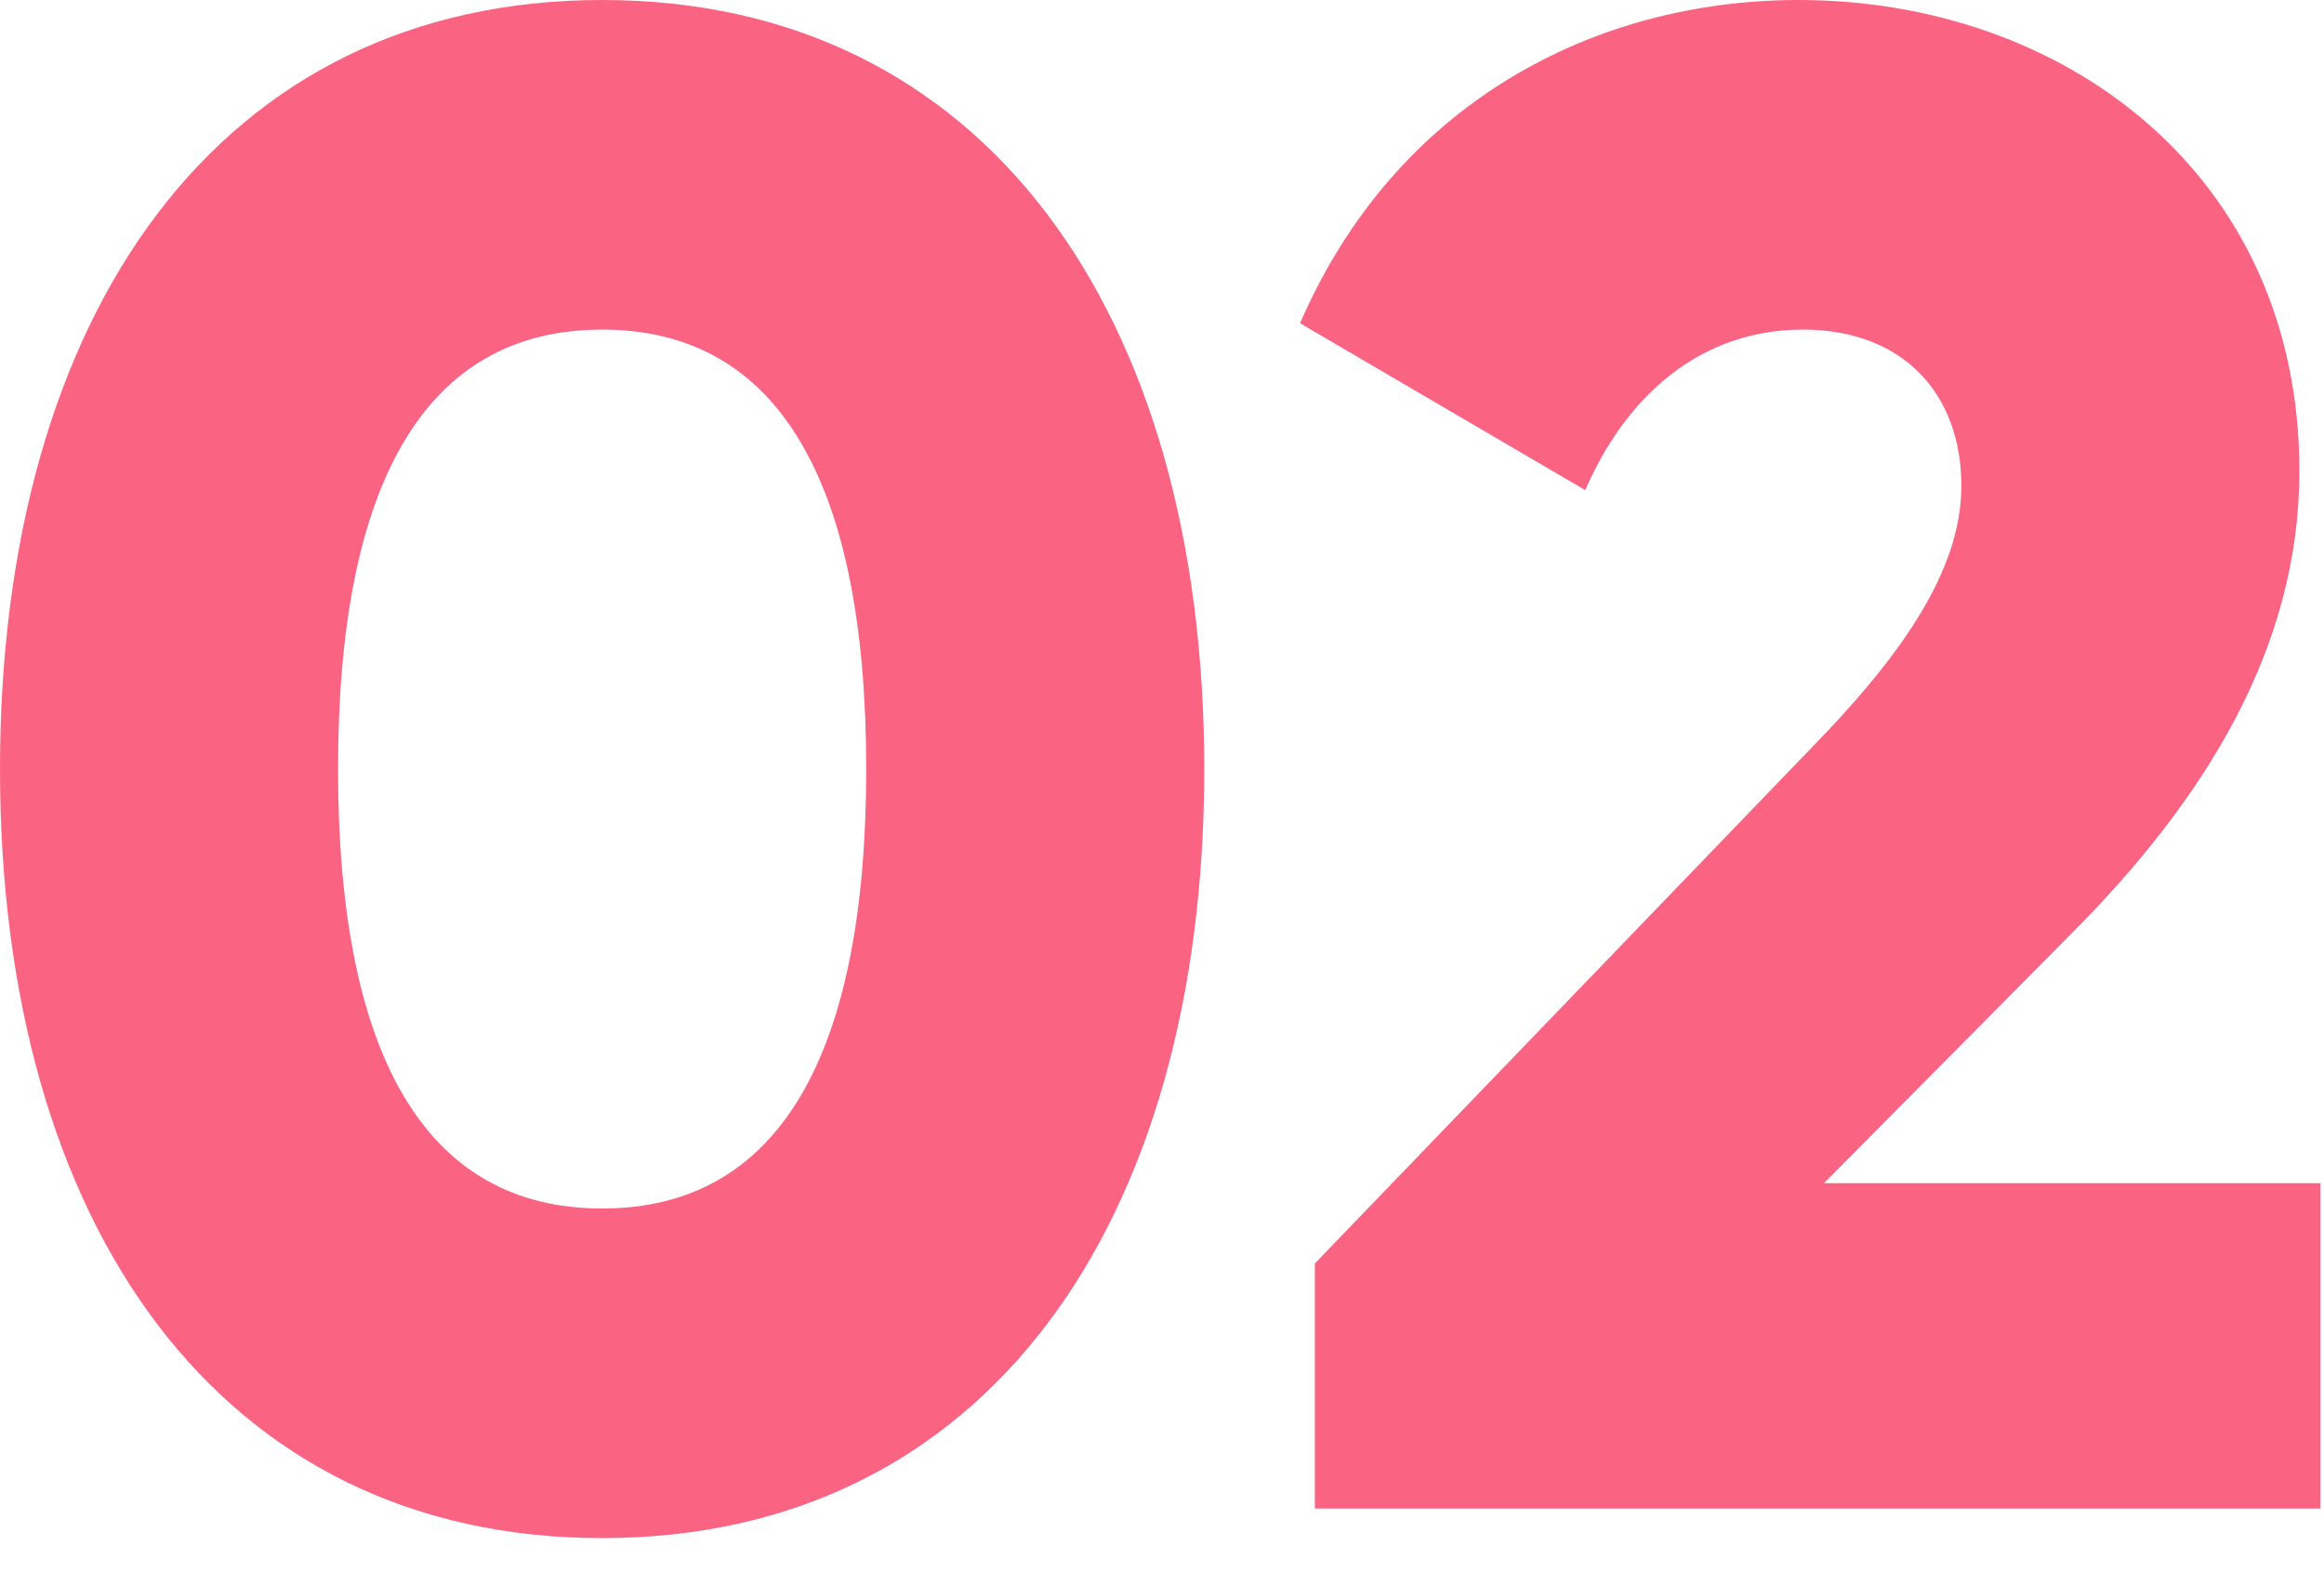 <svg width="44" height="30" viewBox="0 0 44 30" fill="none" xmlns="http://www.w3.org/2000/svg">
<path d="M11.4 29.12C18.64 29.12 22.8 23.2 22.8 14.56C22.8 5.92 18.64 0 11.4 0C4.16 0 0 5.92 0 14.56C0 23.2 4.16 29.12 11.4 29.12ZM11.4 22.88C8.04 22.88 6.4 19.96 6.4 14.56C6.4 9.16 8.04 6.24 11.4 6.24C14.76 6.24 16.4 9.16 16.4 14.56C16.4 19.96 14.76 22.88 11.4 22.88Z" fill="#FA6482"/>
<path d="M24.894 28.56H43.934V22.4H34.534L39.174 17.72C41.734 15.16 43.534 12.28 43.534 8.92C43.534 3.28 39.054 0 34.054 0C30.174 0 26.414 1.96 24.614 6.12L30.014 9.28C30.774 7.52 32.174 6.24 34.134 6.24C36.014 6.24 37.134 7.44 37.134 9.2C37.134 10.84 35.934 12.48 34.294 14.16L24.894 23.92V28.56Z" fill="#FA6482"/>
</svg>

